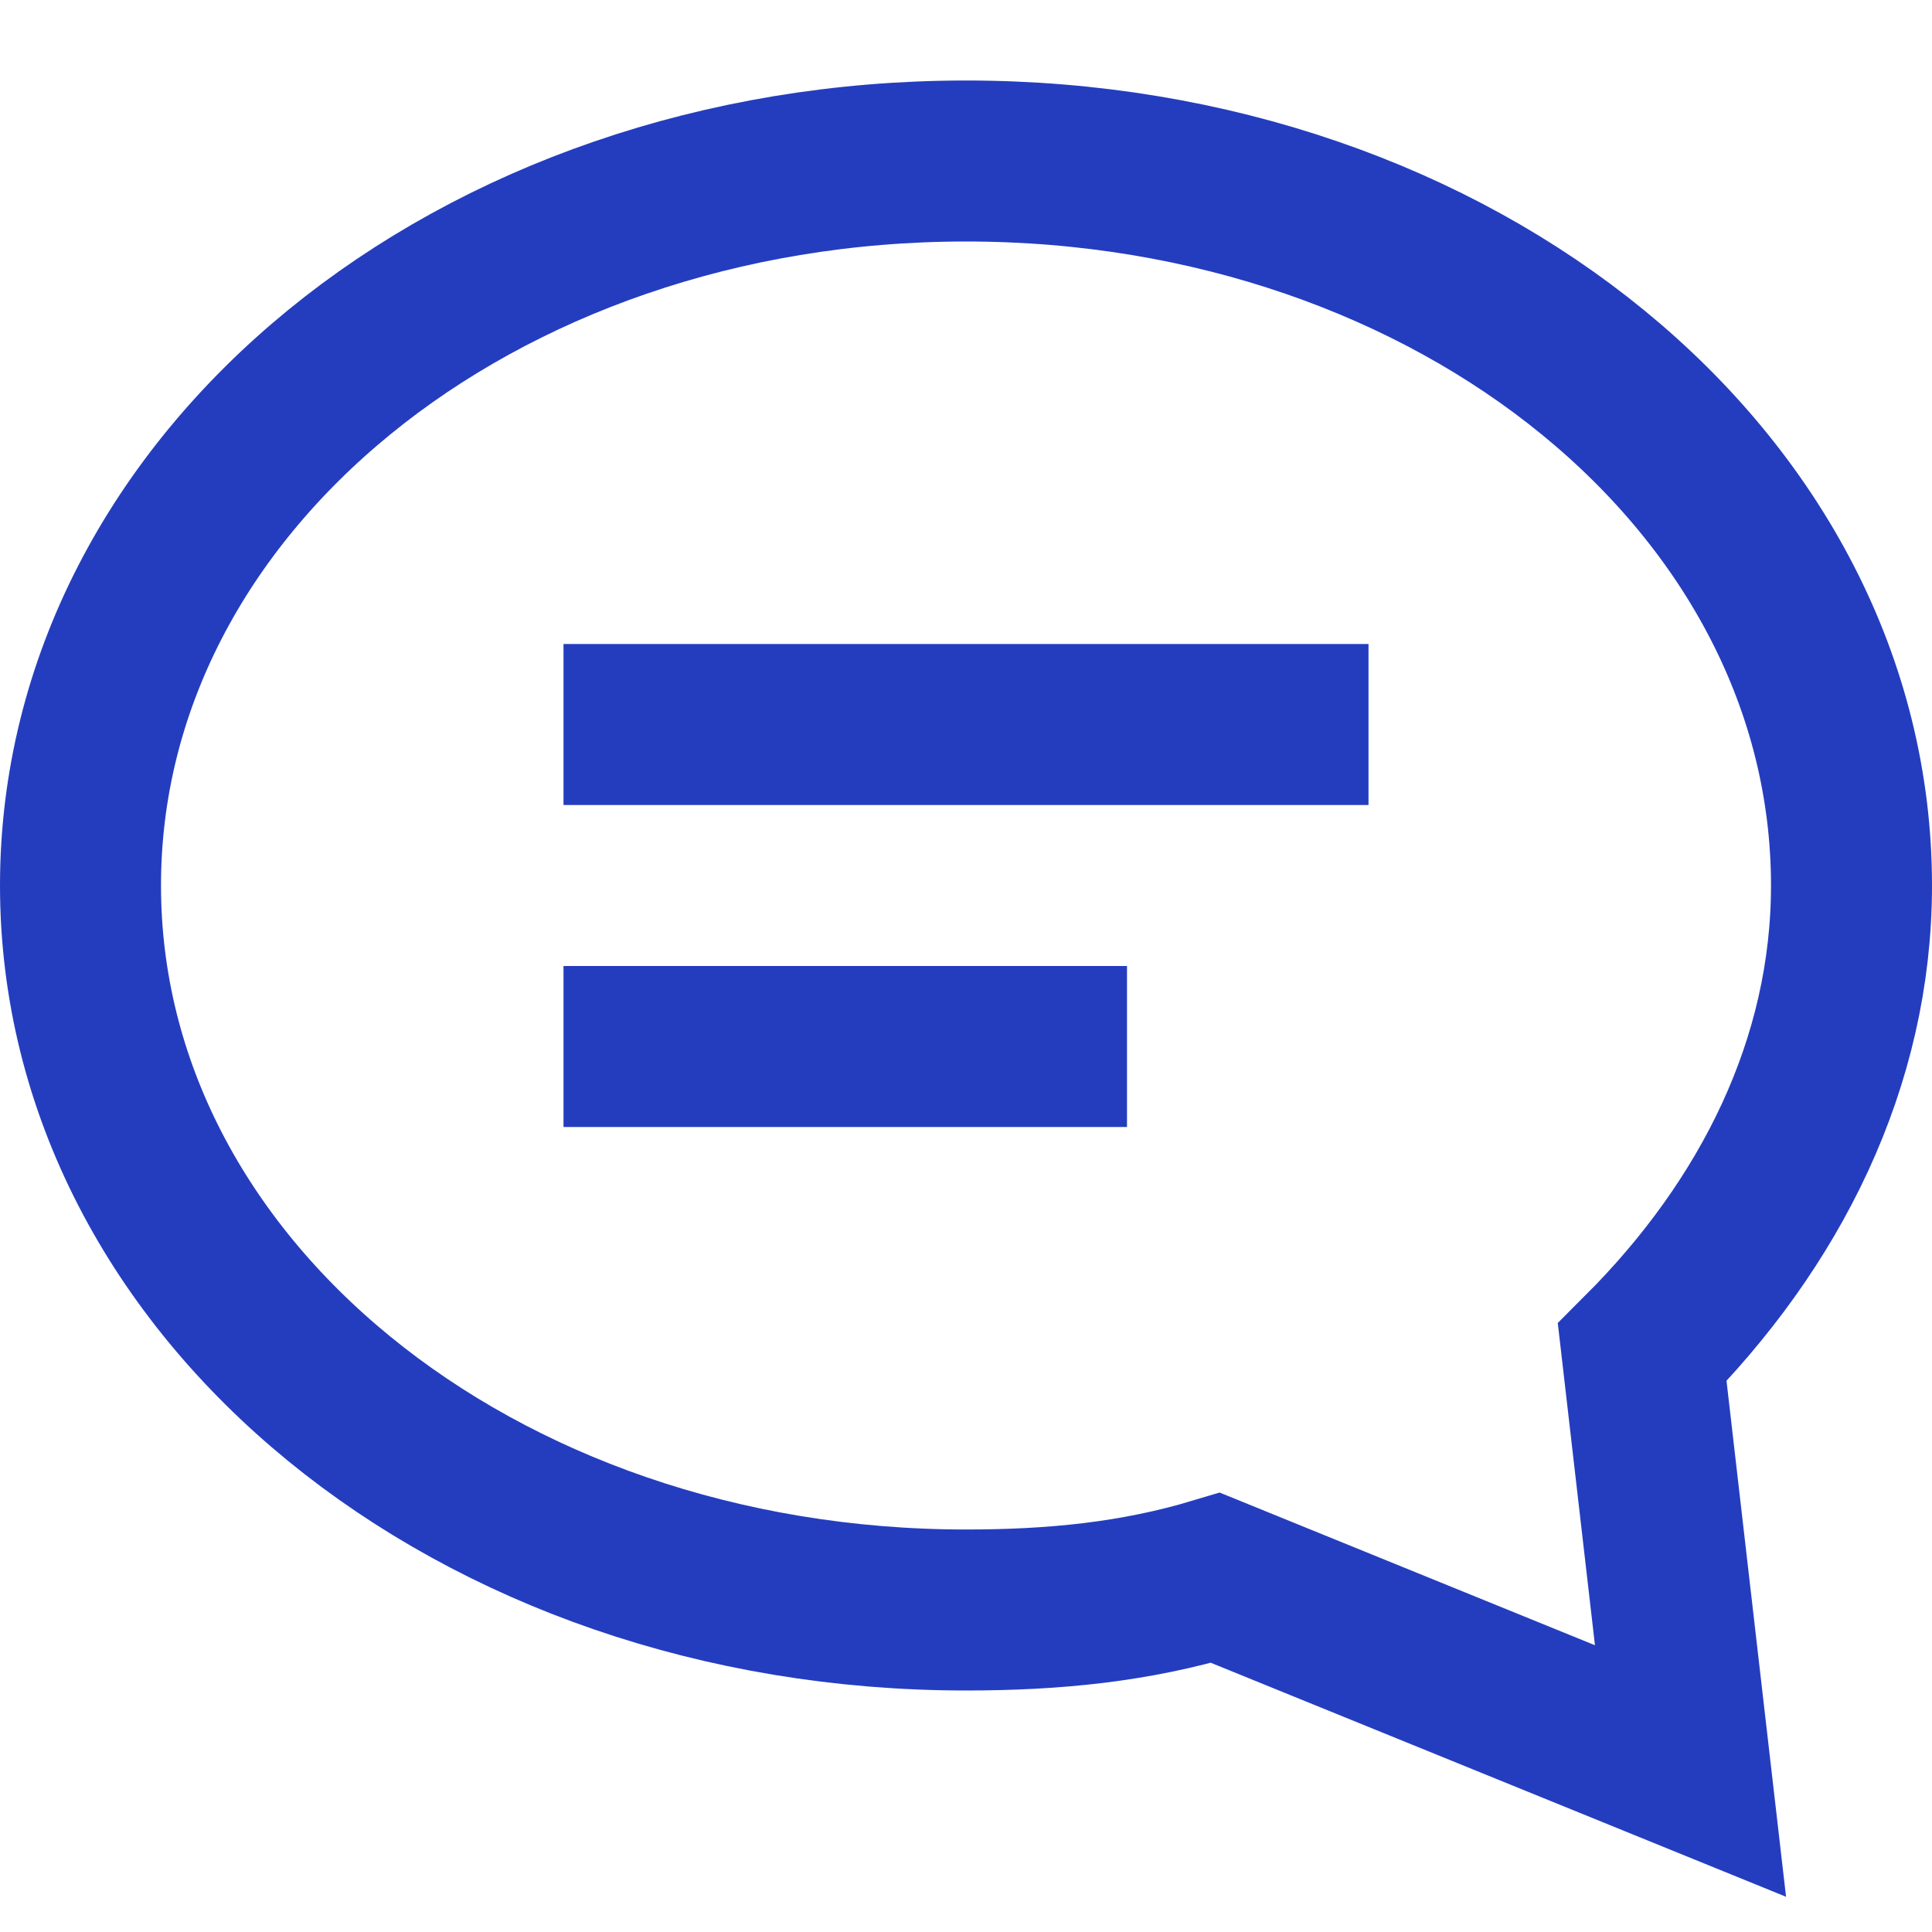 <svg xmlns="http://www.w3.org/2000/svg" width="24" height="24" viewBox="0 0 24 24"><title>f-comment</title><g fill="#243DBF" stroke-linecap="square" stroke-linejoin="miter" stroke-miterlimit="10"><path fill="none" stroke="#243DBF" stroke-width="2" d="M20.4,16.8 C22,15.2,23,13.2,23,11c0-5-4.9-9-11-9S1,6,1,11c0,5,4.9,9,11,9c1.1,0,2.1-0.1,3.1-0.4L21,22L20.4,16.8z"></path> <line fill="none" stroke="#243DBF" stroke-width="2" x1="8" y1="9" x2="16" y2="9"></line> <line fill="none" stroke="#243DBF" stroke-width="2" x1="8" y1="13" x2="13" y2="13"></line></g></svg>
